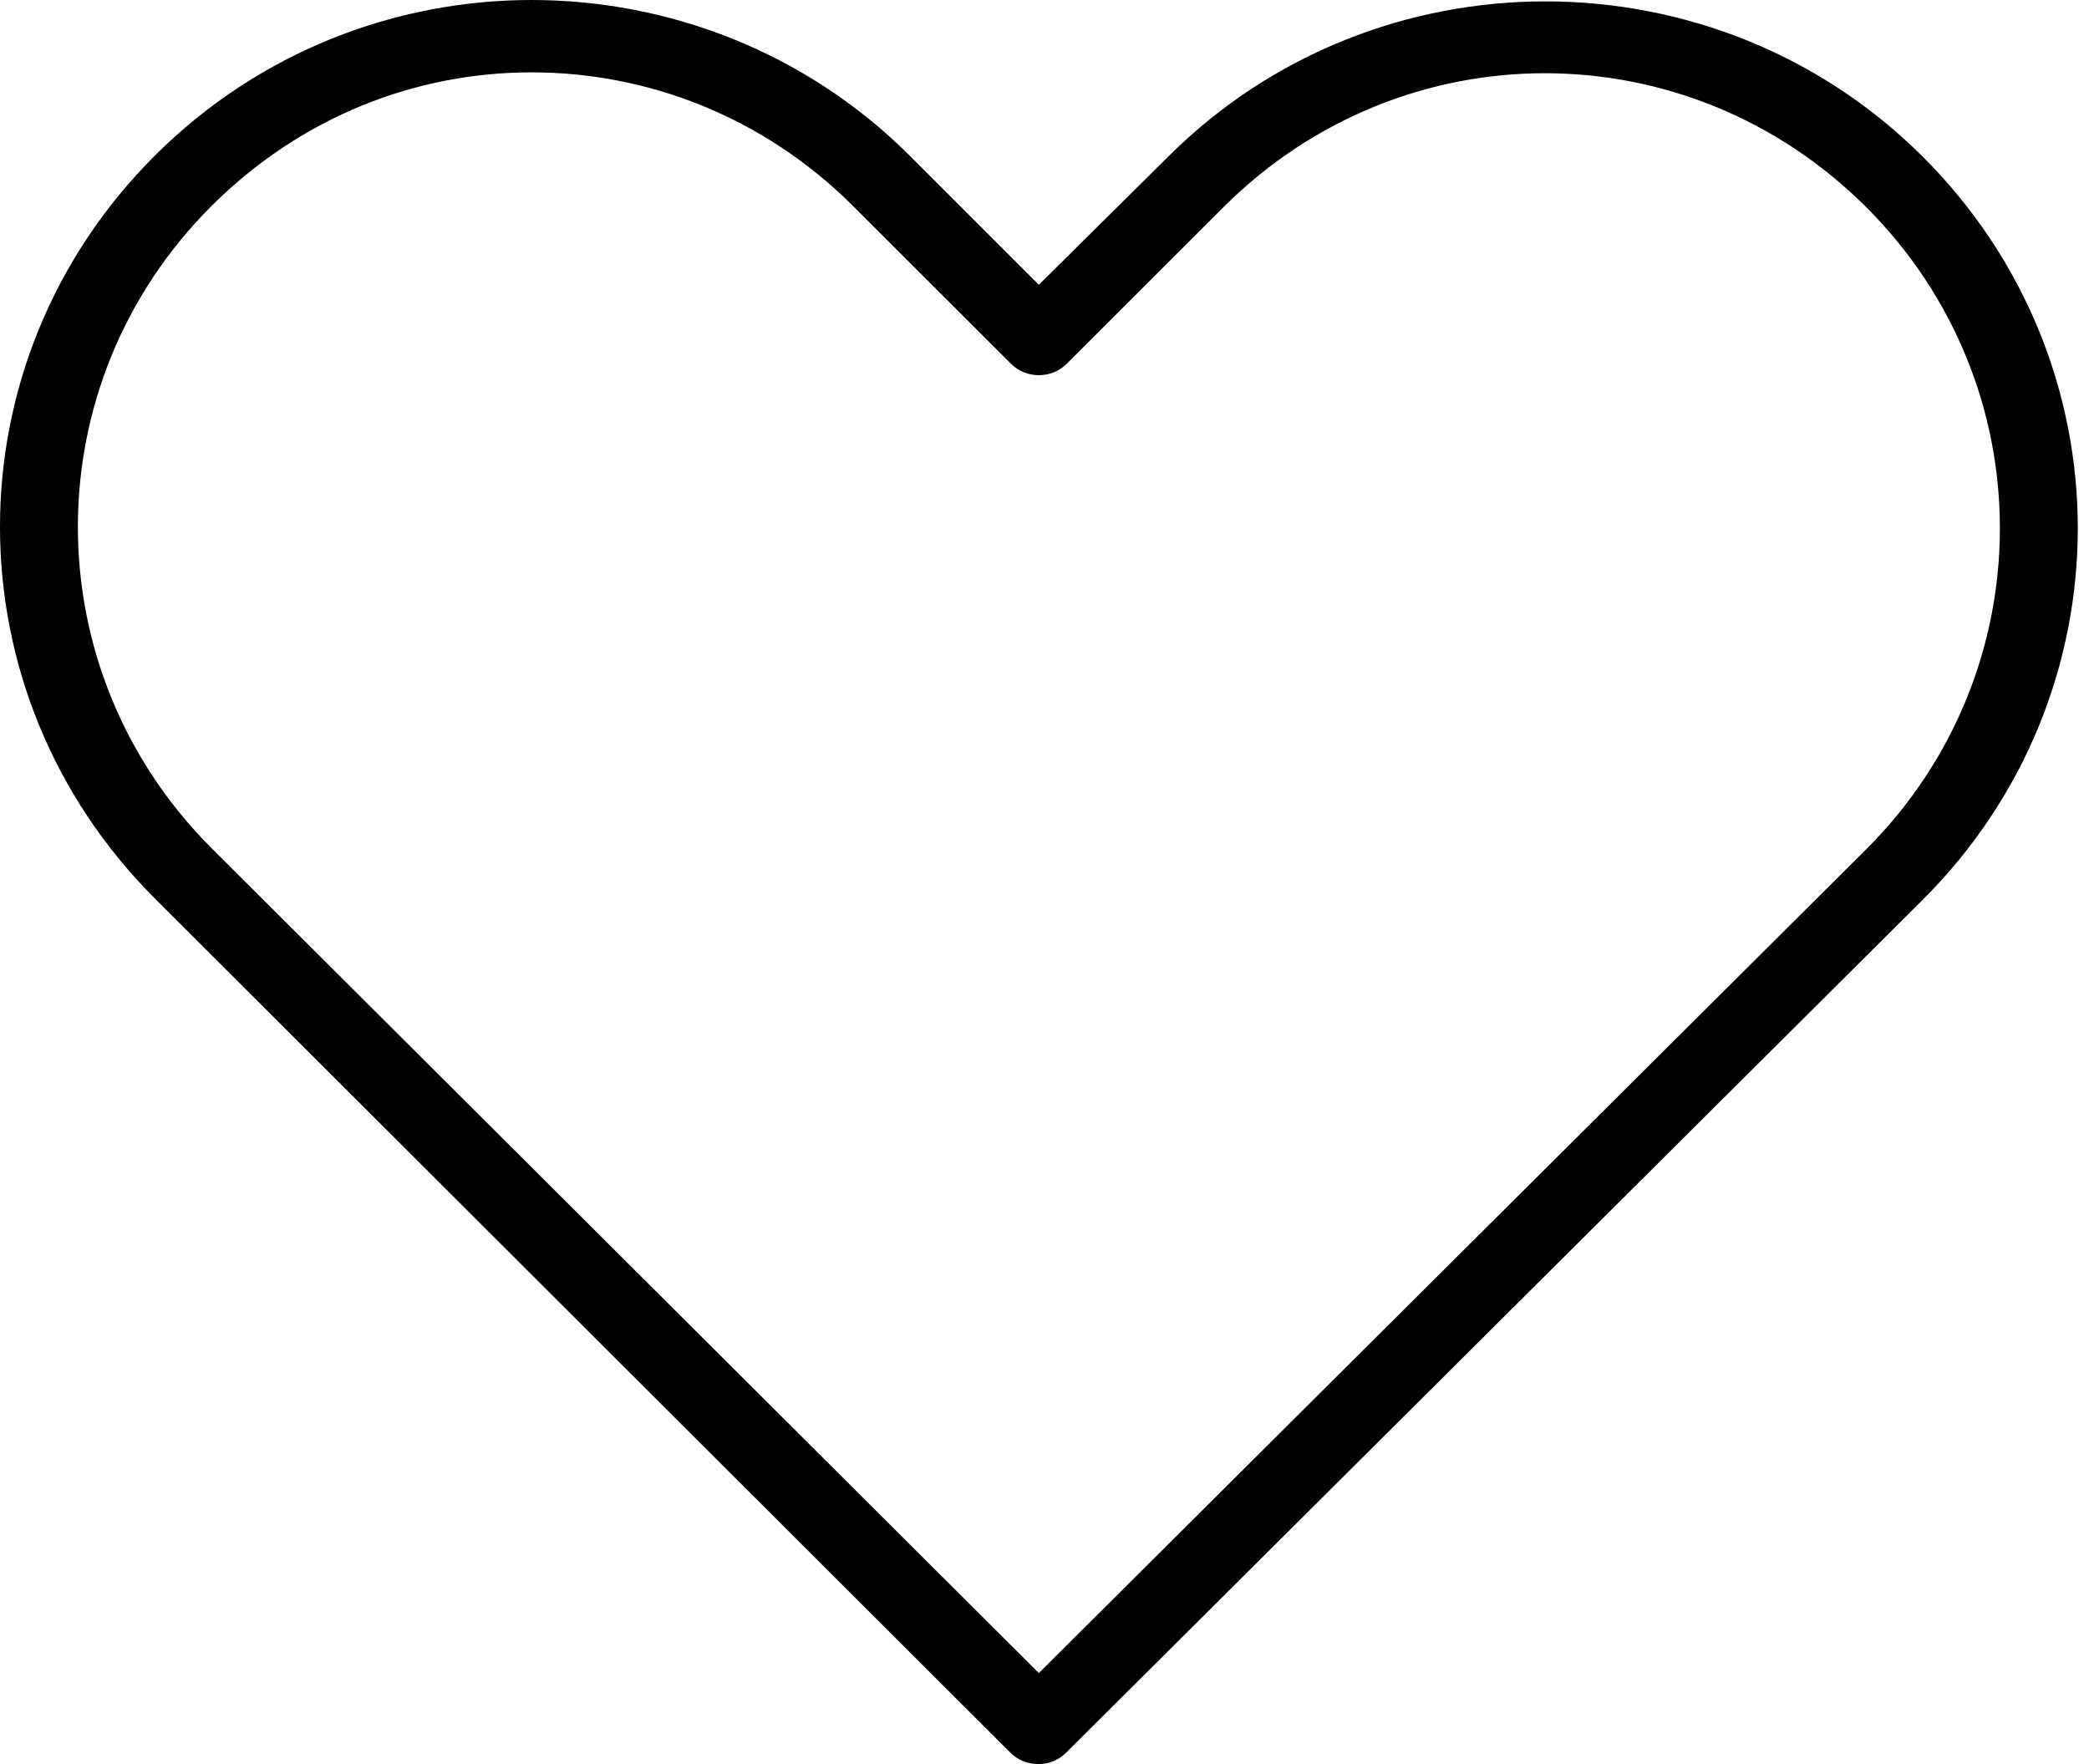 <?xml version="1.0" encoding="UTF-8"?> <svg xmlns="http://www.w3.org/2000/svg" width="90" height="76" viewBox="0 0 90 76" fill="none"> <path d="M22.905 0C17.032 0 11.166 2.233 6.698 6.678C-2.238 15.569 -2.228 29.837 6.698 38.735L43.514 75.492C43.669 75.652 43.857 75.78 44.067 75.867C44.276 75.955 44.502 76 44.731 76C44.959 76 45.185 75.955 45.395 75.867C45.604 75.78 45.792 75.652 45.948 75.492C58.236 63.265 70.527 51.012 82.815 38.785C91.751 29.894 91.751 15.619 82.815 6.728C73.88 -2.164 59.285 -2.164 50.349 6.728L44.757 12.269L39.164 6.678C34.697 2.233 28.778 0 22.905 0ZM22.905 3.117C27.891 3.117 32.878 5.022 36.731 8.855L43.566 15.682C43.72 15.835 43.905 15.956 44.11 16.039C44.315 16.122 44.535 16.164 44.757 16.164C44.979 16.164 45.199 16.122 45.404 16.039C45.608 15.956 45.793 15.835 45.948 15.682L52.731 8.905C60.436 1.238 72.677 1.238 80.382 8.905C88.087 16.571 88.087 28.942 80.382 36.608C68.499 48.431 56.639 60.255 44.757 72.078L9.132 36.558C1.433 28.883 1.427 16.521 9.132 8.855C12.984 5.022 17.92 3.117 22.905 3.117Z" fill="black"></path> </svg> 